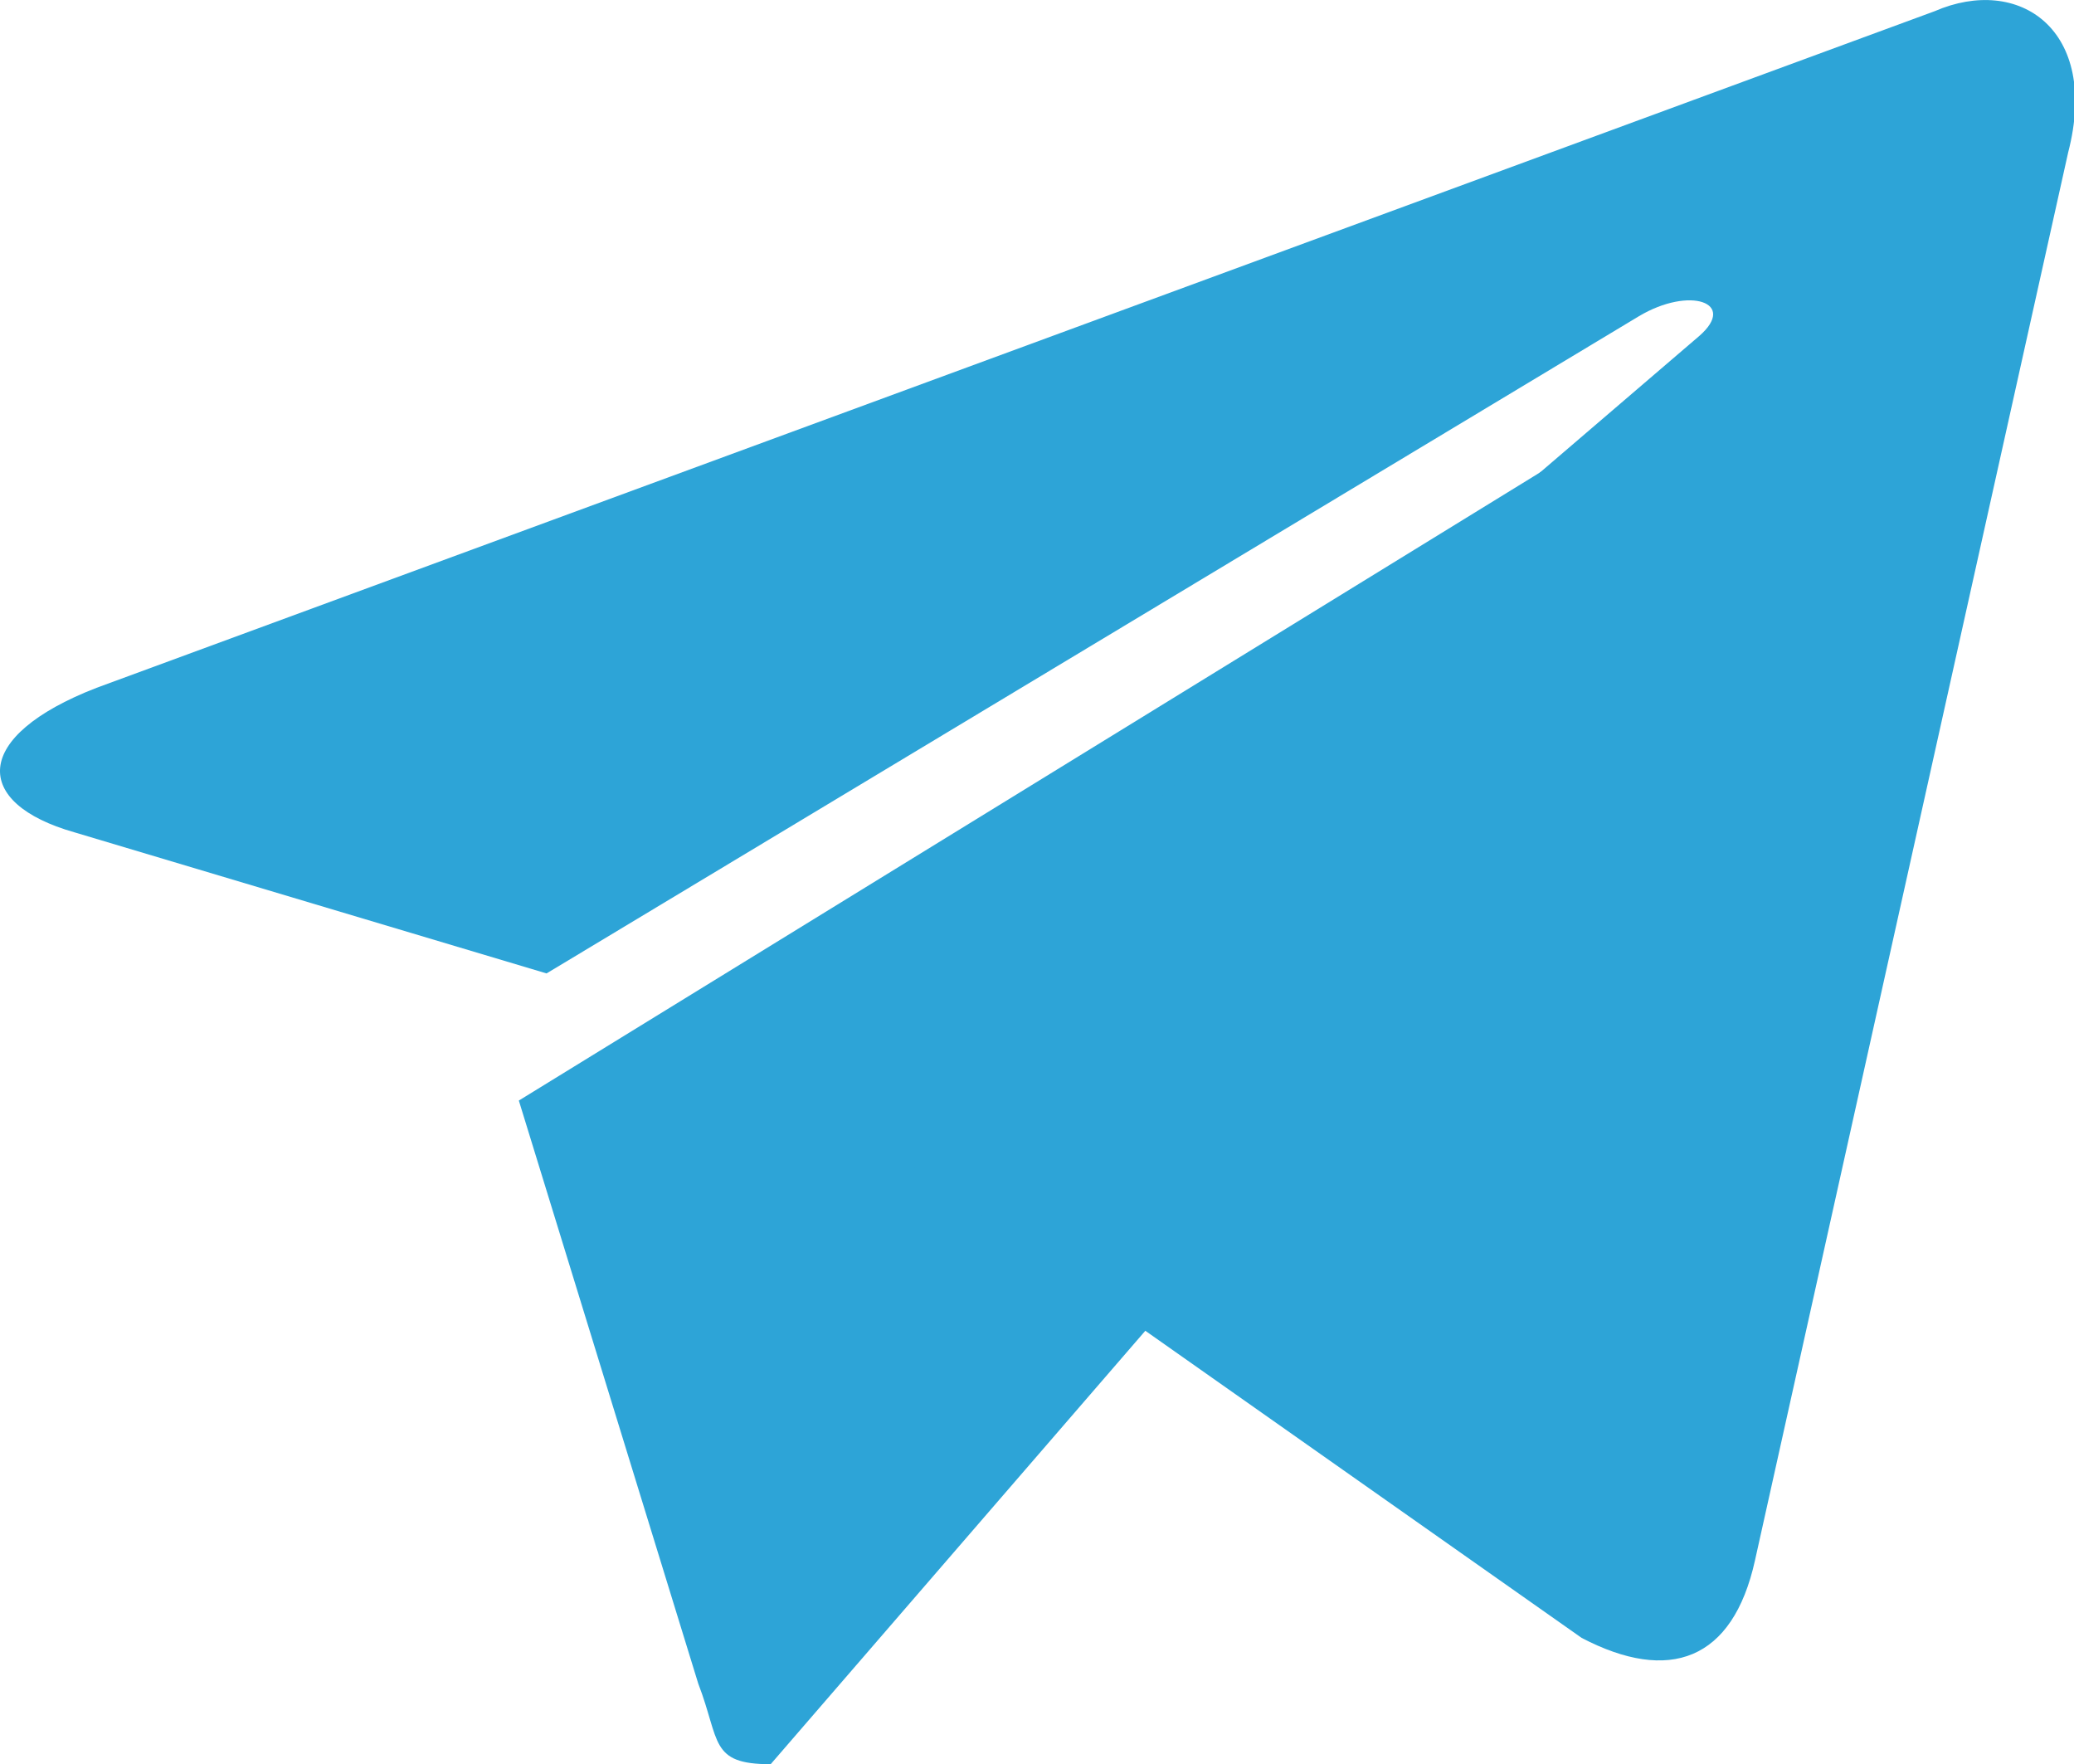 <?xml version="1.0" standalone="no"?><!DOCTYPE svg PUBLIC "-//W3C//DTD SVG 1.1//EN" "http://www.w3.org/Graphics/SVG/1.1/DTD/svg11.dtd"><svg t="1713954402663" class="icon" viewBox="0 0 1204 1024" version="1.1" xmlns="http://www.w3.org/2000/svg" p-id="10020" xmlns:xlink="http://www.w3.org/1999/xlink" width="75.25" height="64"><path d="M447.387 1024c-35.599 0-29.214-13.493-42.044-46.803L301.196 638.795 948.123 240.941l75.896 19.817-63.066 169.201L447.387 1024z" fill="#2DA4D7" p-id="10021"></path><path d="M471.421 636.265l446.765 314.428c50.778 26.504 87.703 13.252 100.593-44.875l181.85-817.393c18.432-71.379-28.612-103.123-77.523-81.92L56.038 399.24C-16.847 427.49-15.943 466.281 43.148 483.087l274.131 81.92 634.157-381.47c29.515-17.589 57.224-7.891 35.057 11.445l-515.012 441.344z" fill="#2DA4D7" p-id="10022"></path></svg>
